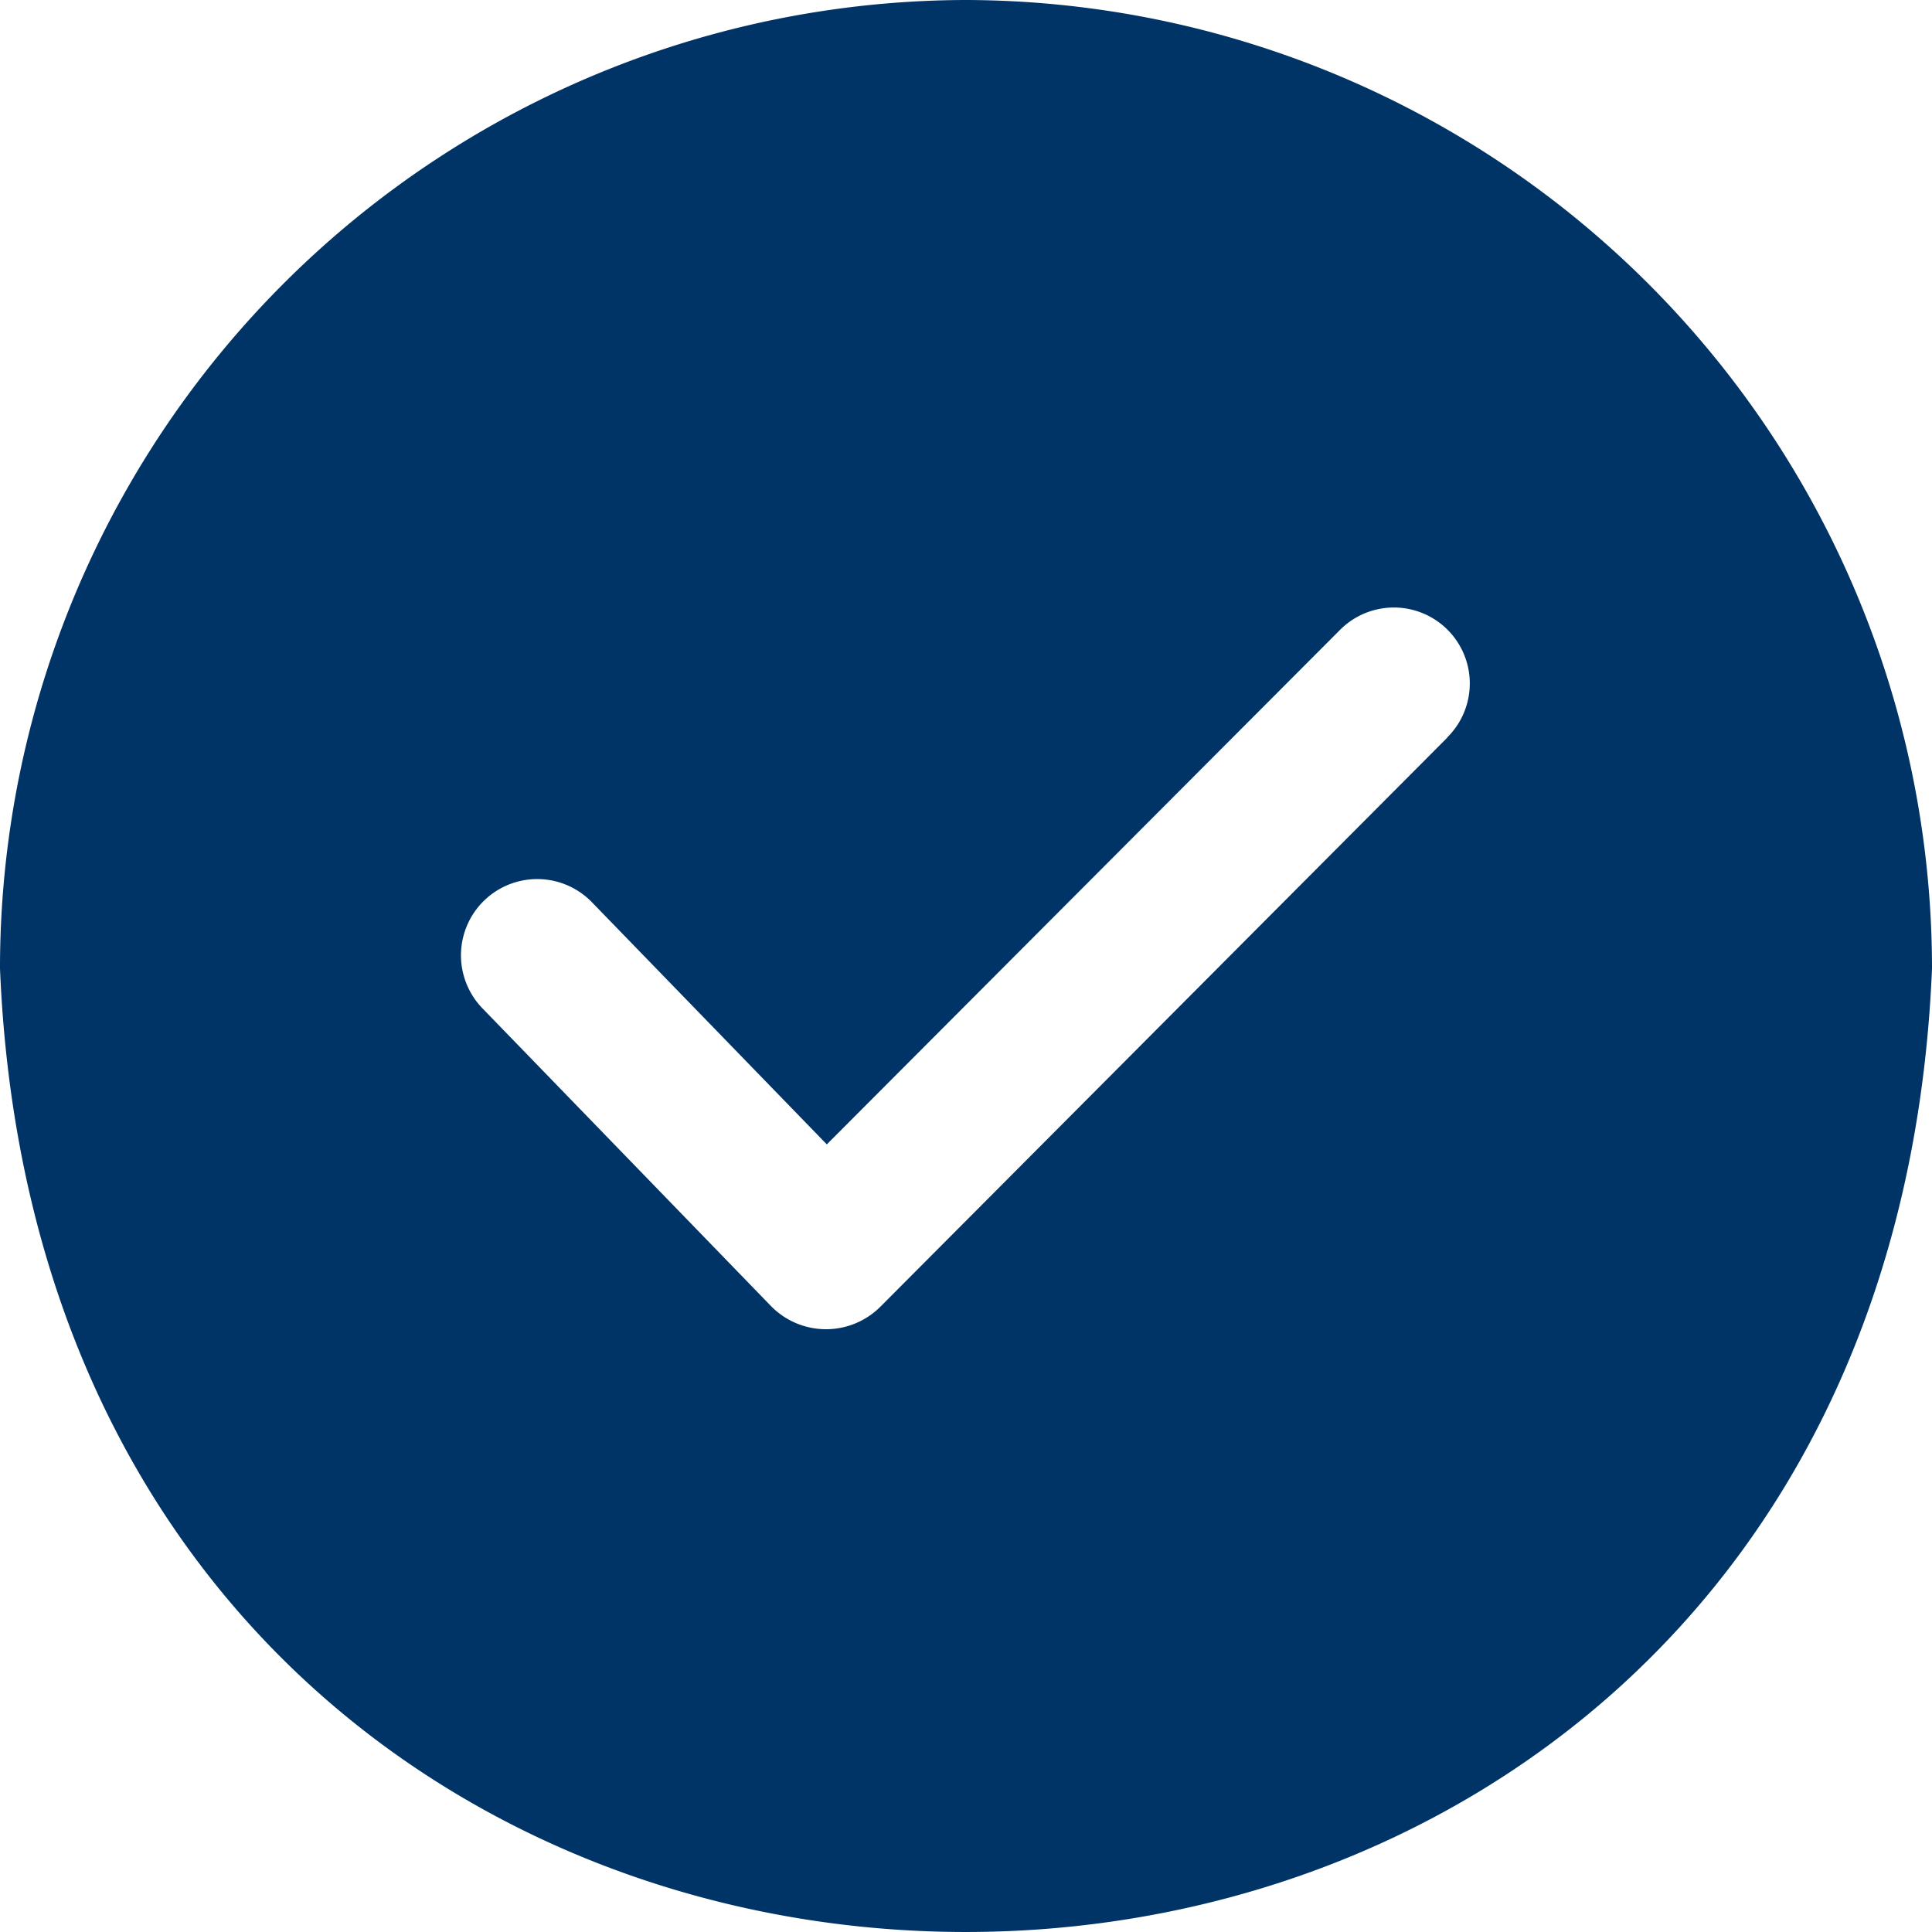 <svg xmlns="http://www.w3.org/2000/svg" width="24" height="24" viewBox="0 0 24 24">
  <path id="Path_56270" data-name="Path 56270" d="M46.6,19.333a12.027,12.027,0,0,0-12,12.031c.657,15.961,23.34,15.956,24,0a12.033,12.033,0,0,0-12-12.031Zm5.981,9.161L45.532,35.57a.956.956,0,0,1-1.351-.009L40.6,31.866a.947.947,0,1,1,1.361-1.317l2.91,3,6.378-6.394a.943.943,0,1,1,1.332,1.336Z" transform="translate(-34.6 -19.333)" fill="#003366"/>
</svg>
